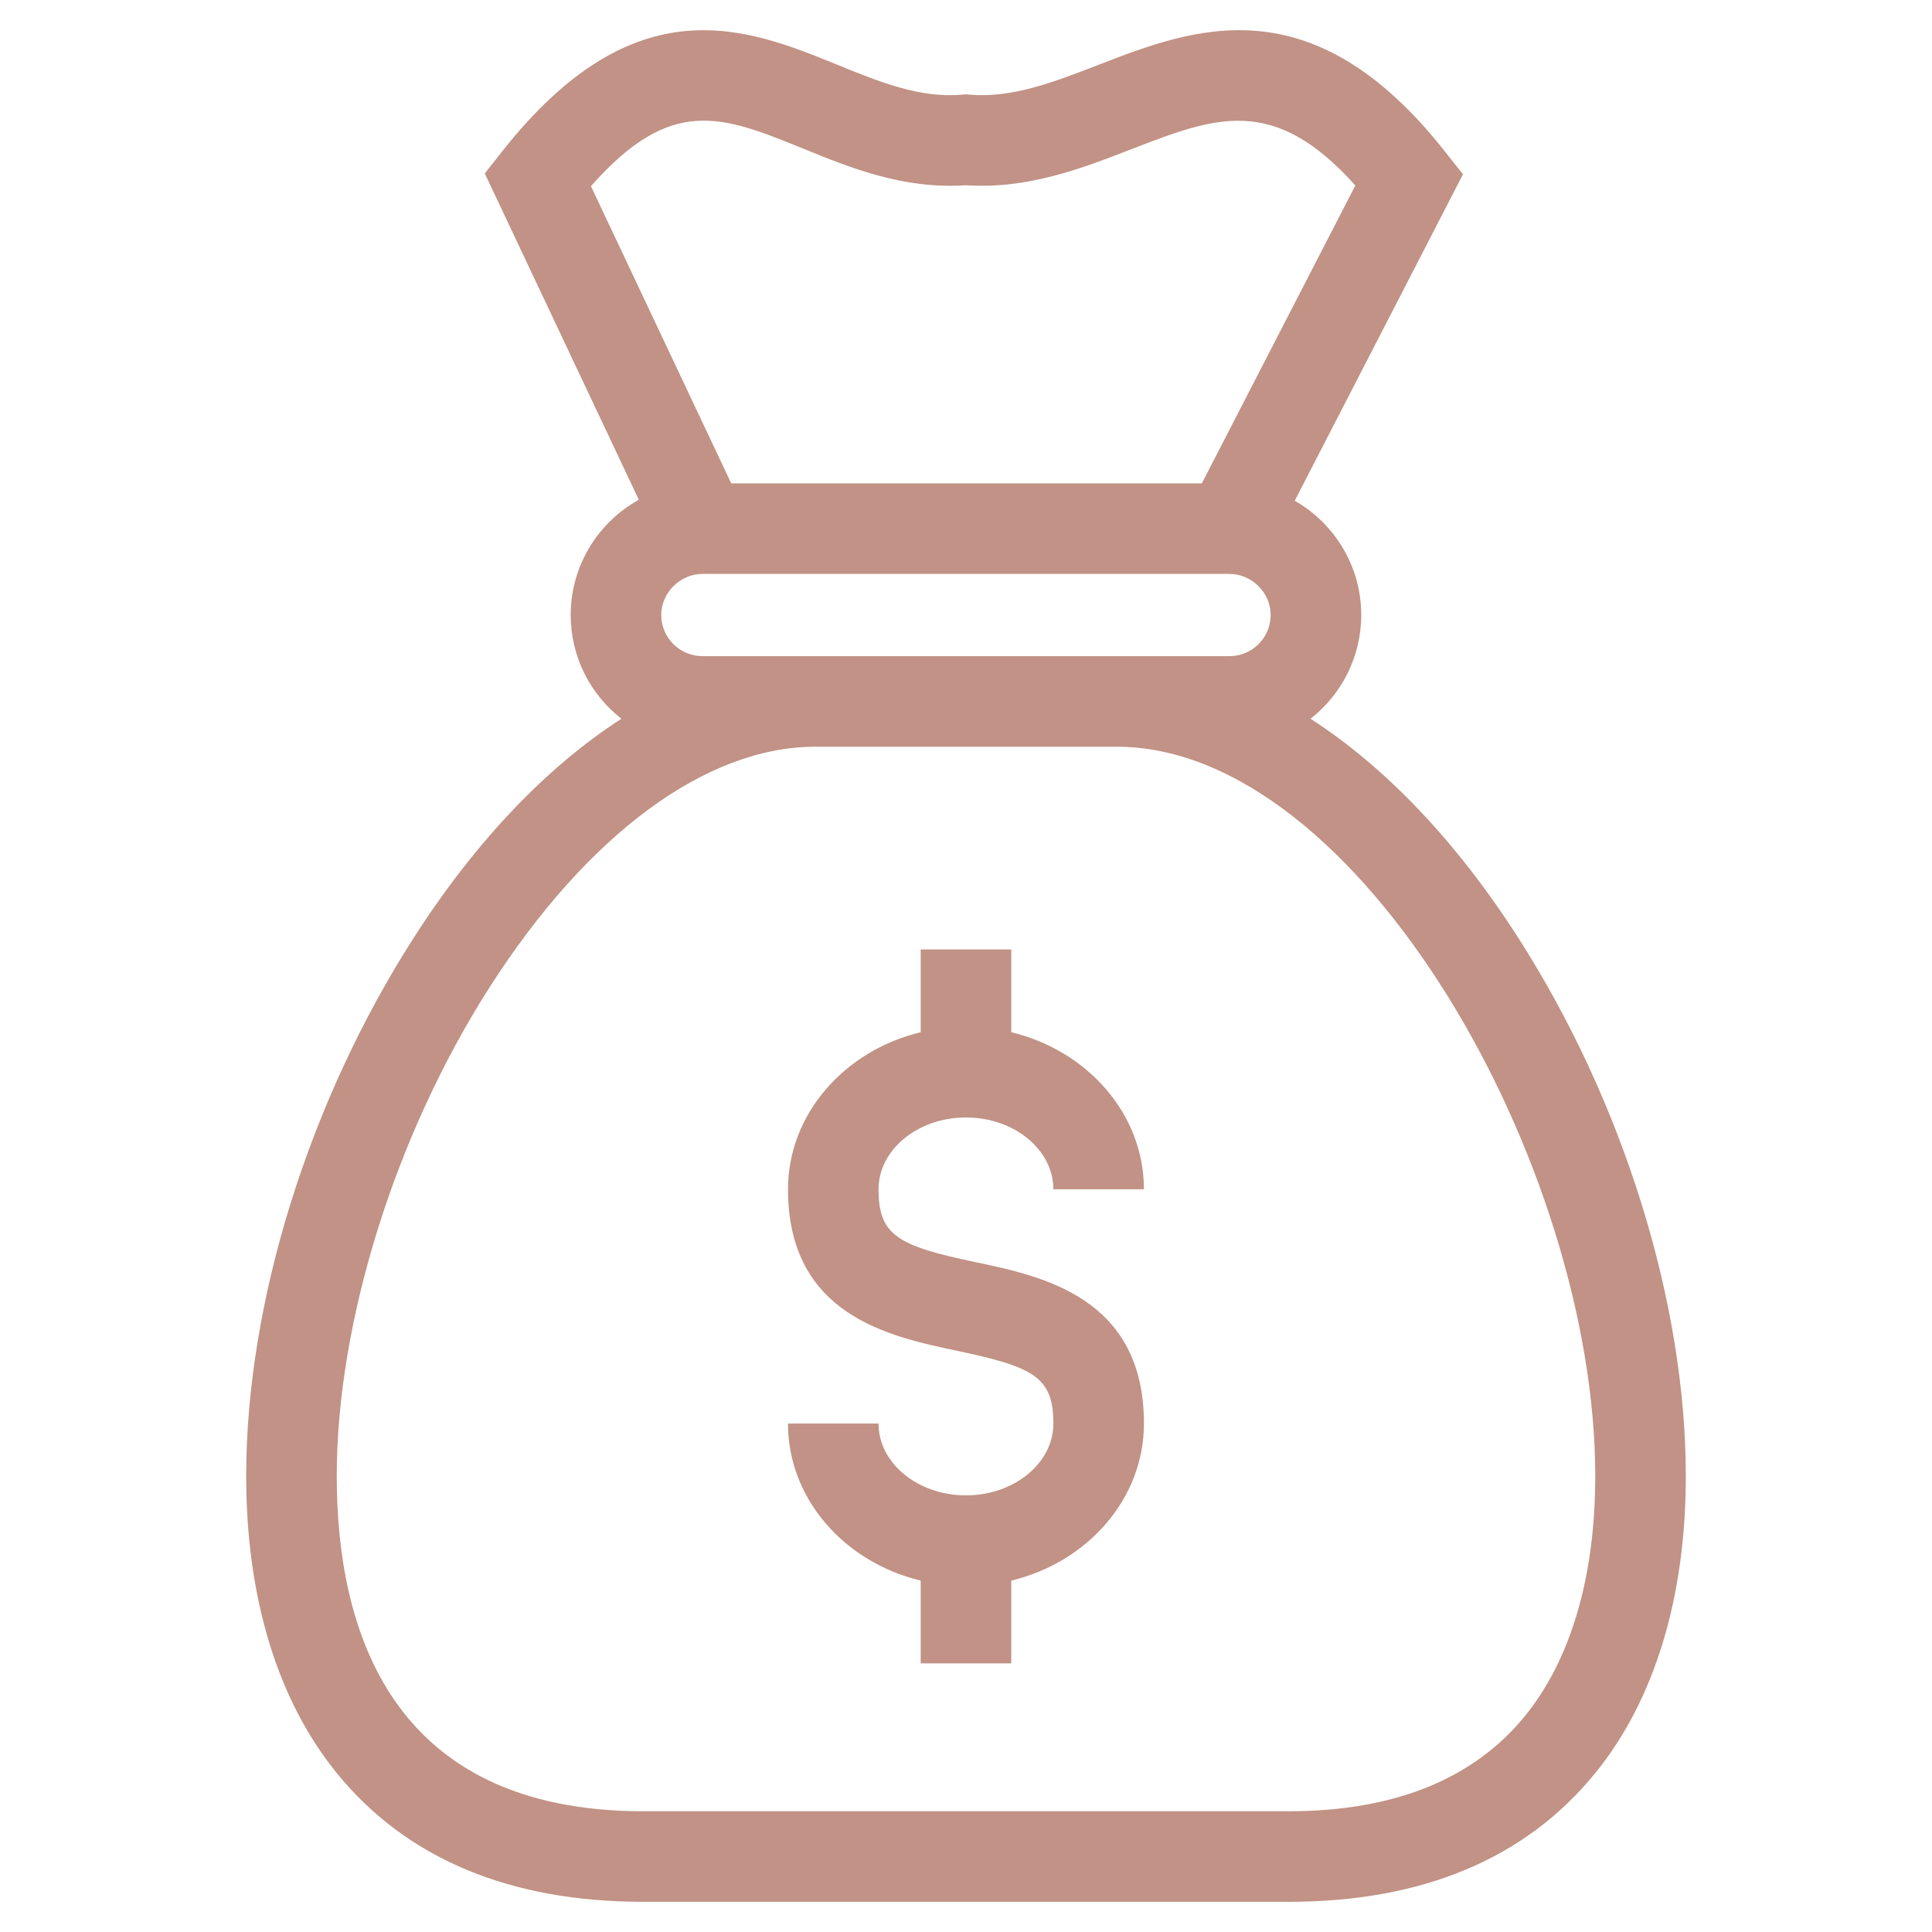 <svg width="40" height="40" viewBox="0 0 40 40" fill="none" xmlns="http://www.w3.org/2000/svg">
<path d="M31.438 19.423C30.154 17.418 28.678 15.876 27.133 14.881C27.771 14.382 28.183 13.605 28.183 12.733C28.183 11.721 27.628 10.837 26.806 10.367L30.289 3.609L29.915 3.136C27.155 -0.367 24.704 0.583 22.734 1.346C21.819 1.7 20.954 2.035 20.079 1.96L19.999 1.953L19.919 1.96C19.042 2.036 18.213 1.698 17.336 1.341C15.472 0.582 13.152 -0.362 10.396 3.136L10.037 3.591L13.226 10.347C12.386 10.812 11.816 11.707 11.816 12.733C11.816 13.605 12.227 14.382 12.866 14.881C11.321 15.876 9.845 17.417 8.562 19.422C6.392 22.81 5.097 26.974 5.097 30.559C5.097 33.081 5.749 35.212 6.982 36.722C8.421 38.482 10.552 39.375 13.319 39.375H26.682C29.448 39.375 31.58 38.482 33.018 36.722C34.251 35.213 34.903 33.082 34.903 30.56C34.903 26.975 33.608 22.811 31.438 19.423ZM16.629 3.077C17.605 3.474 18.708 3.924 19.999 3.835C21.274 3.922 22.408 3.483 23.411 3.094C25.166 2.414 26.367 1.949 28.061 3.84L24.883 10.007H15.139L12.235 3.855C13.899 1.966 14.954 2.396 16.629 3.077ZM14.545 13.585C14.074 13.585 13.69 13.203 13.69 12.733C13.69 12.272 14.082 11.882 14.545 11.882H25.454C25.917 11.882 26.308 12.272 26.308 12.733C26.308 13.203 25.925 13.585 25.454 13.585H16.88H14.545ZM31.566 35.536C30.501 36.839 28.858 37.5 26.682 37.5H13.319C8.073 37.5 6.972 33.725 6.972 30.559C6.972 27.366 8.186 23.486 10.141 20.433C12.164 17.273 14.62 15.46 16.88 15.46H23.119C28.129 15.46 33.028 24.107 33.028 30.56C33.028 32.645 32.522 34.365 31.566 35.536ZM18.189 24.623C18.189 25.581 18.592 25.794 20.192 26.13C21.582 26.422 23.684 26.864 23.684 29.473C23.684 31.032 22.516 32.345 20.937 32.725V34.438H19.062V32.725C17.483 32.345 16.314 31.032 16.314 29.473H18.189C18.189 30.293 19.001 30.96 19.999 30.96C20.997 30.96 21.809 30.293 21.809 29.473C21.809 28.514 21.407 28.301 19.806 27.965C18.416 27.672 16.315 27.231 16.315 24.623C16.315 23.065 17.483 21.751 19.062 21.371V19.658H20.937V21.371C22.516 21.751 23.684 23.065 23.684 24.623H21.809C21.809 23.803 20.997 23.136 19.999 23.136C19.001 23.136 18.189 23.803 18.189 24.623Z" fill="#C19285"/>
</svg>
